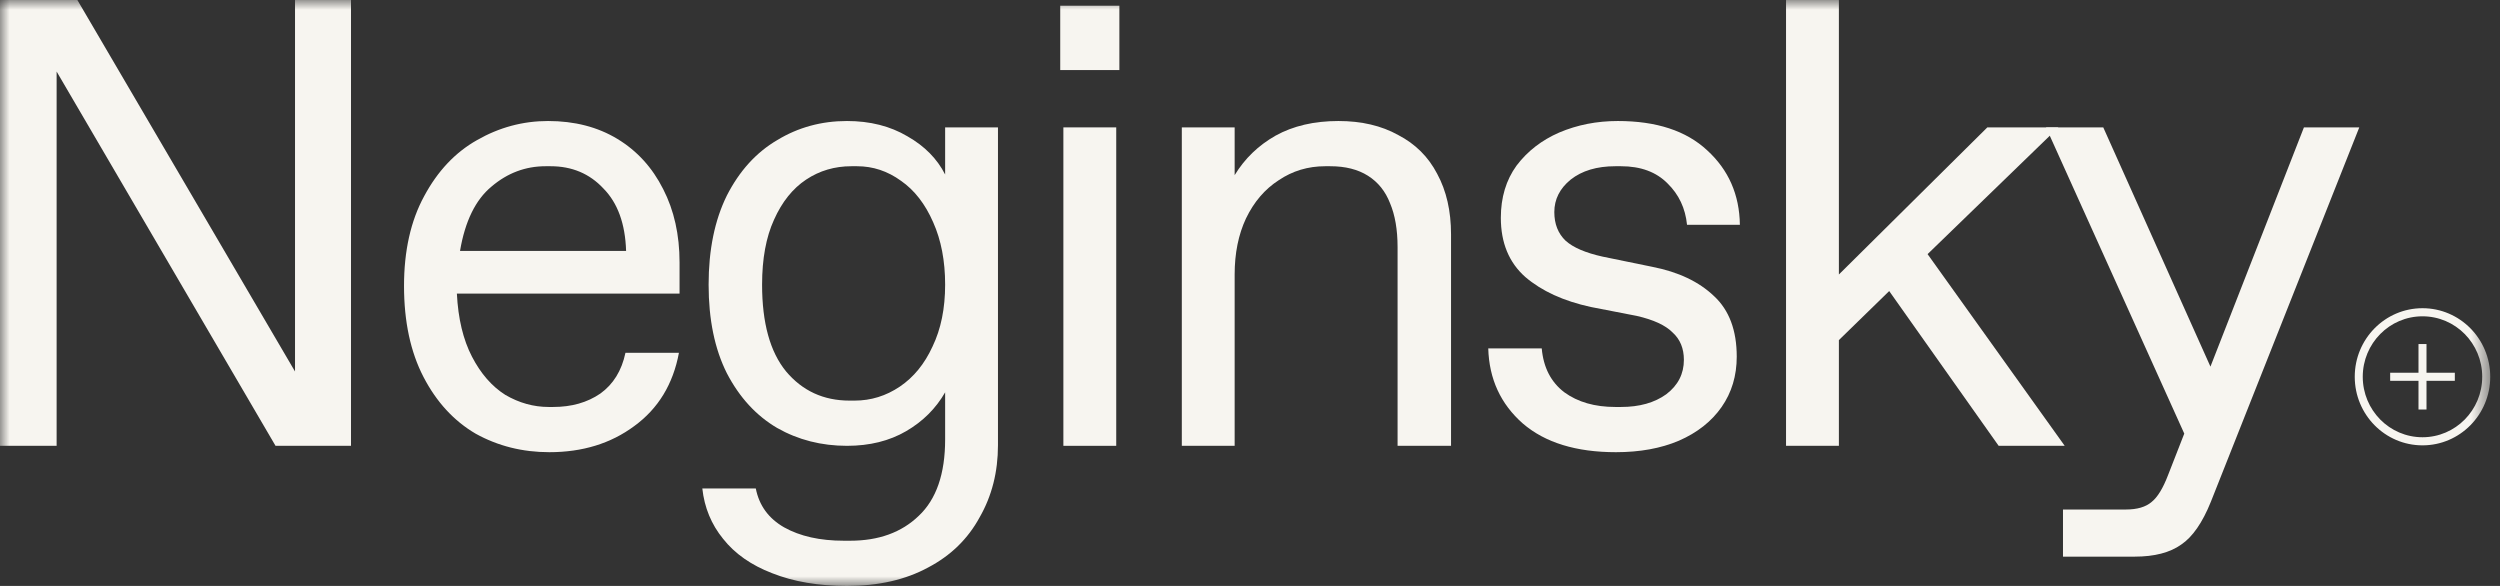 <?xml version="1.0" encoding="UTF-8"?>
<svg xmlns="http://www.w3.org/2000/svg" width="128" height="30" viewBox="0 0 128 30" fill="none">
  <rect x="0" y="0" width="128" height="30" fill="#333333" stroke="none"/>
  <mask id="mask0_28_37" style="mask-type:luminance" maskUnits="userSpaceOnUse" x="0" y="0" width="128" height="30">
    <path d="M127.5 0H0V30H127.5V0Z" fill="white"></path>
  </mask>
  <g mask="url(#mask0_28_37)">
    <path d="M105.625 28.5V26.087H108.846C109.426 26.087 109.866 25.957 110.167 25.696C110.467 25.457 110.746 25 111.004 24.326L117.961 6.522H120.795L113.194 25.696C112.765 26.761 112.26 27.489 111.68 27.881C111.101 28.294 110.306 28.5 109.297 28.5H105.625ZM112.647 24L104.756 6.522H107.687L113.677 19.892L112.647 24Z" fill="#F7F5F0"></path>
    <path d="M91.445 22.826V0H94.151V14.054L101.752 6.522H105.391L98.692 13.011L105.713 22.826H102.331L96.727 14.902L94.151 17.413V22.826H91.445Z" fill="#F7F5F0"></path>
    <path d="M82.737 23.152C80.697 23.152 79.109 22.663 77.97 21.685C76.833 20.685 76.242 19.402 76.199 17.837H78.937C79.023 18.815 79.409 19.565 80.096 20.087C80.783 20.587 81.653 20.837 82.705 20.837H82.995C83.939 20.837 84.713 20.62 85.314 20.185C85.915 19.728 86.215 19.141 86.215 18.424C86.215 17.837 86.022 17.37 85.636 17.022C85.271 16.652 84.659 16.37 83.8 16.174L81.449 15.717C80.053 15.413 78.937 14.902 78.099 14.185C77.262 13.446 76.843 12.435 76.843 11.152C76.843 10.109 77.112 9.218 77.648 8.478C78.207 7.739 78.937 7.174 79.838 6.783C80.762 6.391 81.76 6.196 82.834 6.196C84.809 6.196 86.334 6.696 87.407 7.696C88.502 8.696 89.061 9.968 89.082 11.511H86.376C86.291 10.663 85.958 9.957 85.378 9.391C84.799 8.804 84.004 8.511 82.995 8.511H82.705C81.76 8.511 80.998 8.739 80.418 9.196C79.86 9.652 79.581 10.207 79.581 10.859C79.581 11.467 79.774 11.957 80.16 12.326C80.547 12.674 81.18 12.946 82.061 13.141L84.605 13.663C85.936 13.924 86.989 14.424 87.761 15.163C88.534 15.881 88.921 16.913 88.921 18.261C88.921 19.239 88.663 20.098 88.148 20.837C87.633 21.576 86.903 22.152 85.958 22.565C85.035 22.957 83.961 23.152 82.737 23.152Z" fill="#F7F5F0"></path>
    <path d="M60.509 22.826V6.522H63.214V8.968C63.729 8.12 64.427 7.446 65.308 6.946C66.209 6.446 67.283 6.196 68.528 6.196C69.709 6.196 70.729 6.435 71.588 6.913C72.468 7.37 73.134 8.033 73.585 8.902C74.057 9.772 74.293 10.805 74.293 12V22.826H71.556V12.652C71.556 11.761 71.427 11.011 71.169 10.402C70.933 9.794 70.557 9.326 70.042 9C69.527 8.674 68.883 8.511 68.109 8.511H67.852C66.972 8.511 66.177 8.75 65.469 9.228C64.76 9.685 64.202 10.337 63.794 11.185C63.407 12.011 63.214 12.967 63.214 14.055V22.826H60.509Z" fill="#F7F5F0"></path>
    <path d="M54.445 22.826V6.522H57.151V22.826H54.445ZM54.284 3.587V0.293H57.312V3.587H54.284Z" fill="#F7F5F0"></path>
    <path d="M43.367 30C41.907 30 40.629 29.783 39.534 29.348C38.46 28.935 37.623 28.348 37.022 27.587C36.421 26.848 36.066 25.989 35.959 25.011H38.697C38.868 25.881 39.351 26.544 40.146 27C40.962 27.457 41.982 27.685 43.206 27.685H43.528C44.988 27.685 46.158 27.261 47.038 26.413C47.94 25.565 48.391 24.261 48.391 22.5V20.087C47.918 20.913 47.253 21.576 46.394 22.076C45.535 22.576 44.526 22.826 43.367 22.826C42.057 22.826 40.865 22.522 39.792 21.913C38.718 21.283 37.859 20.348 37.215 19.109C36.592 17.87 36.281 16.359 36.281 14.576C36.281 12.794 36.592 11.272 37.215 10.011C37.859 8.75 38.718 7.804 39.792 7.174C40.865 6.522 42.057 6.196 43.367 6.196C44.547 6.196 45.578 6.457 46.459 6.978C47.339 7.478 47.983 8.131 48.391 8.935V6.522H51.096V22.794C51.096 24.163 50.785 25.391 50.162 26.478C49.561 27.587 48.681 28.446 47.521 29.055C46.362 29.685 44.977 30 43.367 30ZM43.753 20.511C44.59 20.511 45.363 20.272 46.072 19.794C46.781 19.315 47.339 18.631 47.747 17.739C48.176 16.848 48.391 15.794 48.391 14.576C48.391 13.359 48.187 12.294 47.779 11.381C47.371 10.446 46.823 9.739 46.136 9.261C45.449 8.761 44.698 8.511 43.882 8.511H43.592C42.733 8.511 41.96 8.739 41.273 9.196C40.586 9.652 40.038 10.337 39.63 11.25C39.222 12.141 39.019 13.25 39.019 14.576C39.019 16.533 39.426 18.011 40.242 19.011C41.08 20.011 42.164 20.511 43.495 20.511H43.753Z" fill="#F7F5F0"></path>
    <path d="M28.126 23.152C26.752 23.152 25.496 22.837 24.358 22.207C23.242 21.555 22.351 20.587 21.685 19.305C21.019 18.022 20.686 16.468 20.686 14.641C20.686 12.837 21.03 11.305 21.717 10.044C22.404 8.761 23.306 7.804 24.423 7.174C25.561 6.522 26.774 6.196 28.062 6.196C29.415 6.196 30.596 6.5 31.605 7.109C32.614 7.718 33.398 8.576 33.956 9.685C34.514 10.772 34.793 12.022 34.793 13.435C34.793 13.696 34.793 13.967 34.793 14.25C34.793 14.511 34.793 14.772 34.793 15.033H23.392C23.456 16.315 23.714 17.391 24.165 18.261C24.616 19.131 25.185 19.783 25.872 20.218C26.581 20.631 27.321 20.837 28.094 20.837H28.32C29.264 20.837 30.069 20.609 30.735 20.152C31.401 19.674 31.83 18.978 32.023 18.065H34.761C34.461 19.674 33.698 20.924 32.474 21.815C31.272 22.707 29.823 23.152 28.126 23.152ZM32.056 12.848C32.013 11.457 31.626 10.391 30.896 9.652C30.188 8.891 29.286 8.511 28.191 8.511H27.933C26.902 8.511 25.979 8.859 25.163 9.554C24.348 10.228 23.811 11.326 23.553 12.848H32.056Z" fill="#F7F5F0"></path>
    <path d="M0 22.826V0H3.961L15.653 19.956L15.105 20.12V0H17.971V22.826H14.107L2.416 2.837L2.899 2.707V22.826H0Z" fill="#F7F5F0"></path>
    <path d="M123.827 17.615H124.237V20.967H123.827V17.615Z" fill="#F7F5F0"></path>
    <path d="M125.687 19.084V19.498H122.377V19.084H125.687Z" fill="#F7F5F0"></path>
    <path fill-rule="evenodd" clip-rule="evenodd" d="M120.973 19.291C120.973 21.001 122.343 22.387 124.032 22.387C125.72 22.387 127.09 21.001 127.09 19.291C127.09 17.581 125.72 16.195 124.032 16.195C122.343 16.195 120.973 17.581 120.973 19.291ZM124.032 15.78C122.116 15.78 120.563 17.352 120.563 19.291C120.563 21.23 122.116 22.802 124.032 22.802C125.947 22.802 127.5 21.23 127.5 19.291C127.5 17.352 125.947 15.78 124.032 15.78Z" fill="#F7F5F0"></path>
  </g>
</svg>
